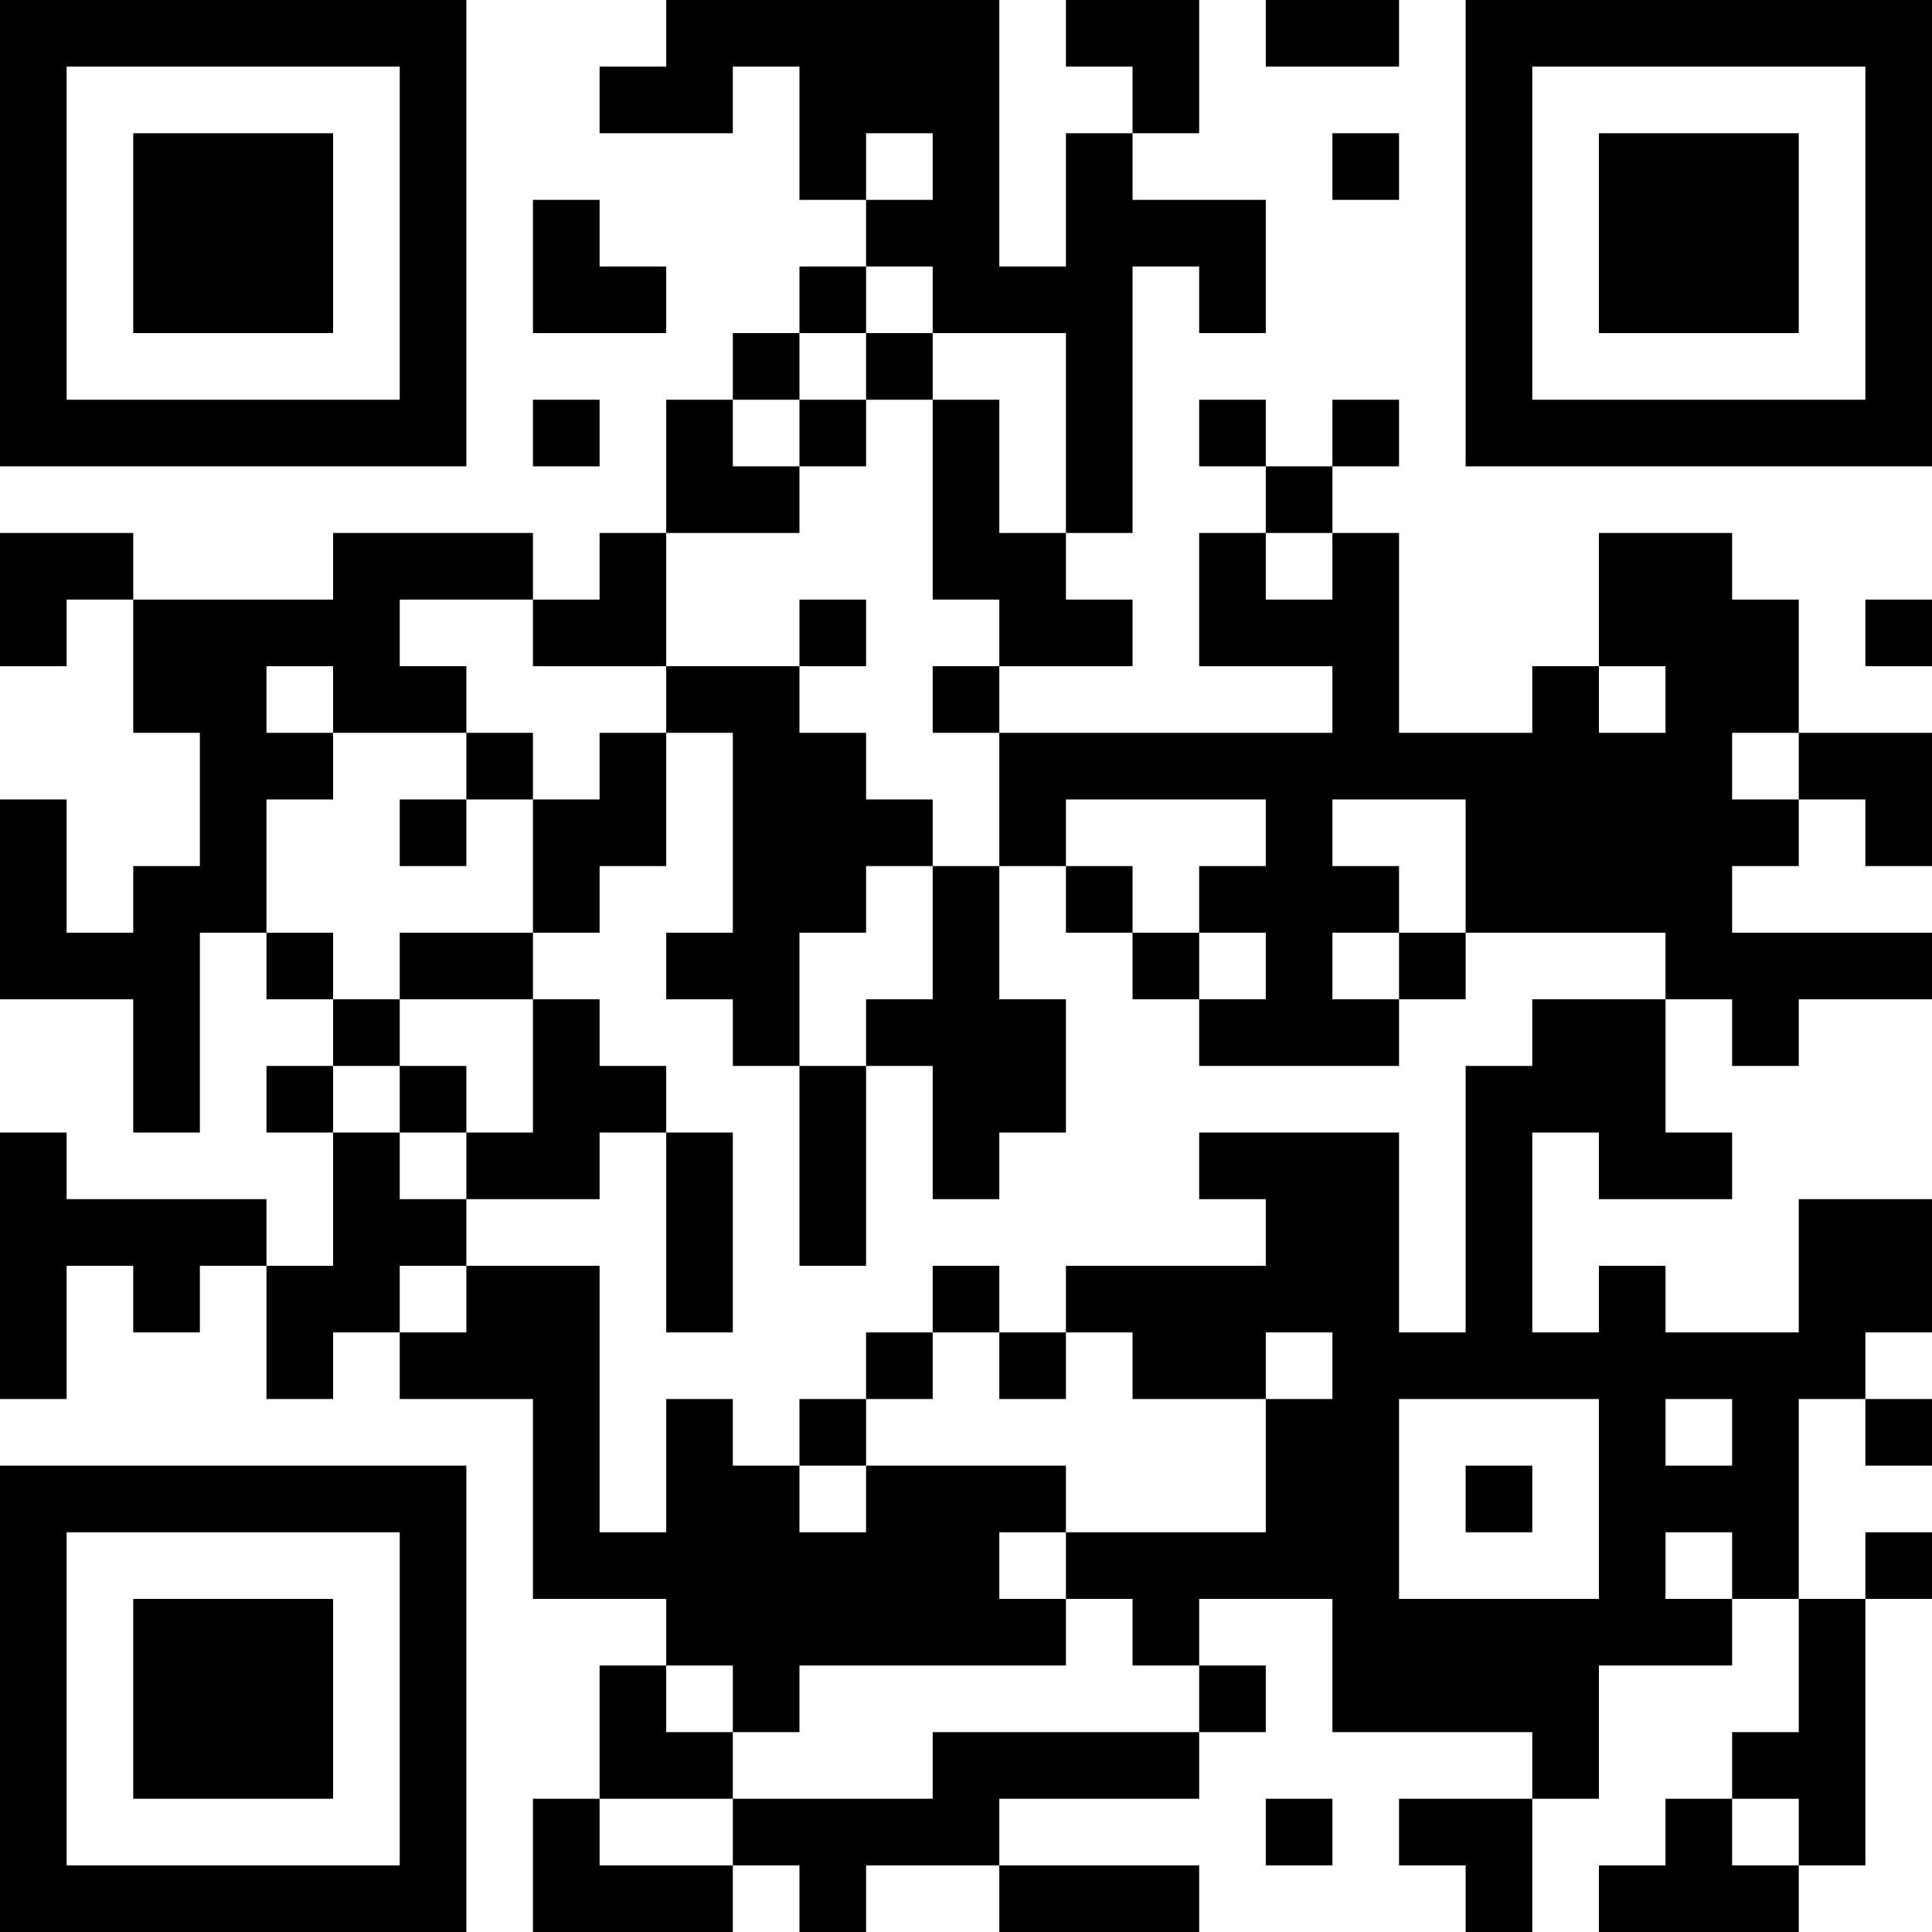 <?xml version="1.0" standalone="no"?>
<!DOCTYPE svg PUBLIC "-//W3C//DTD SVG 1.1//EN" "http://www.w3.org/Graphics/SVG/1.1/DTD/svg11.dtd">
<svg width="58" height="58" version="1.1" xmlns="http://www.w3.org/2000/svg">
 <desc>Zint Generated Symbol</desc>
 <g id="barcode" fill="#000000">
  <rect x="0" y="0" width="58" height="58" fill="#FFFFFF"/>
  <path d="M0 0h14v2h-14ZM20 0h10v2h-10ZM32 0h4v2h-4ZM38 0h4v2h-4ZM44 0h14v2h-14ZM0 2h2v10h-2ZM12 2h2v10h-2ZM18 2h4v2h-4ZM24 2h6v2h-6ZM34 2h2v2h-2ZM44 2h2v10h-2ZM56 2h2v10h-2ZM4 4h6v6h-6ZM24 4h2v2h-2ZM28 4h2v2h-2ZM32 4h2v2h-2ZM40 4h2v2h-2ZM48 4h6v6h-6ZM16 6h2v2h-2ZM26 6h4v2h-4ZM32 6h6v2h-6ZM16 8h4v2h-4ZM24 8h2v2h-2ZM28 8h6v2h-6ZM36 8h2v2h-2ZM22 10h2v2h-2ZM26 10h2v2h-2ZM32 10h2v6h-2ZM0 12h14v2h-14ZM16 12h2v2h-2ZM20 12h2v2h-2ZM24 12h2v2h-2ZM28 12h2v4h-2ZM36 12h2v2h-2ZM40 12h2v2h-2ZM44 12h14v2h-14ZM20 14h4v2h-4ZM38 14h2v2h-2ZM0 16h4v2h-4ZM10 16h6v2h-6ZM18 16h2v2h-2ZM28 16h4v2h-4ZM36 16h2v2h-2ZM40 16h2v2h-2ZM48 16h4v2h-4ZM0 18h2v2h-2ZM4 18h8v2h-8ZM16 18h4v2h-4ZM24 18h2v2h-2ZM30 18h4v2h-4ZM36 18h6v2h-6ZM48 18h6v2h-6ZM56 18h2v2h-2ZM4 20h4v2h-4ZM10 20h4v2h-4ZM20 20h4v2h-4ZM28 20h2v2h-2ZM40 20h2v2h-2ZM46 20h2v2h-2ZM50 20h4v2h-4ZM6 22h4v2h-4ZM14 22h2v2h-2ZM18 22h2v2h-2ZM22 22h4v2h-4ZM30 22h22v2h-22ZM54 22h4v2h-4ZM0 24h2v4h-2ZM6 24h2v2h-2ZM12 24h2v2h-2ZM16 24h4v2h-4ZM22 24h6v2h-6ZM30 24h2v2h-2ZM38 24h2v2h-2ZM44 24h10v2h-10ZM56 24h2v2h-2ZM4 26h4v2h-4ZM16 26h2v2h-2ZM22 26h4v2h-4ZM28 26h2v4h-2ZM32 26h2v2h-2ZM36 26h6v2h-6ZM44 26h8v2h-8ZM0 28h6v2h-6ZM8 28h2v2h-2ZM12 28h4v2h-4ZM20 28h4v2h-4ZM34 28h2v2h-2ZM38 28h2v2h-2ZM42 28h2v2h-2ZM50 28h8v2h-8ZM4 30h2v4h-2ZM10 30h2v2h-2ZM16 30h2v2h-2ZM22 30h2v2h-2ZM26 30h6v2h-6ZM36 30h6v2h-6ZM46 30h4v2h-4ZM52 30h2v2h-2ZM8 32h2v2h-2ZM12 32h2v2h-2ZM16 32h4v2h-4ZM24 32h2v6h-2ZM28 32h4v2h-4ZM44 32h6v2h-6ZM0 34h2v2h-2ZM10 34h2v2h-2ZM14 34h4v2h-4ZM20 34h2v6h-2ZM28 34h2v2h-2ZM36 34h6v2h-6ZM44 34h2v6h-2ZM48 34h4v2h-4ZM0 36h8v2h-8ZM10 36h4v2h-4ZM38 36h4v2h-4ZM54 36h4v4h-4ZM0 38h2v4h-2ZM4 38h2v2h-2ZM8 38h4v2h-4ZM14 38h4v2h-4ZM28 38h2v2h-2ZM32 38h10v2h-10ZM48 38h2v2h-2ZM8 40h2v2h-2ZM12 40h6v2h-6ZM26 40h2v2h-2ZM30 40h2v2h-2ZM34 40h4v2h-4ZM40 40h16v2h-16ZM16 42h2v4h-2ZM20 42h2v2h-2ZM24 42h2v2h-2ZM38 42h4v4h-4ZM48 42h2v2h-2ZM52 42h2v2h-2ZM56 42h2v2h-2ZM0 44h14v2h-14ZM20 44h4v2h-4ZM26 44h6v2h-6ZM44 44h2v2h-2ZM48 44h6v2h-6ZM0 46h2v10h-2ZM12 46h2v10h-2ZM16 46h14v2h-14ZM32 46h10v2h-10ZM48 46h2v2h-2ZM52 46h2v2h-2ZM56 46h2v2h-2ZM4 48h6v6h-6ZM20 48h12v2h-12ZM34 48h2v2h-2ZM40 48h12v2h-12ZM54 48h2v4h-2ZM18 50h2v2h-2ZM22 50h2v2h-2ZM36 50h2v2h-2ZM40 50h8v2h-8ZM18 52h4v2h-4ZM28 52h8v2h-8ZM46 52h2v2h-2ZM52 52h4v2h-4ZM16 54h2v2h-2ZM22 54h8v2h-8ZM38 54h2v2h-2ZM42 54h4v2h-4ZM50 54h2v2h-2ZM54 54h2v2h-2ZM0 56h14v2h-14ZM16 56h6v2h-6ZM24 56h2v2h-2ZM30 56h6v2h-6ZM44 56h2v2h-2ZM48 56h6v2h-6Z"/>
 </g>
</svg>
